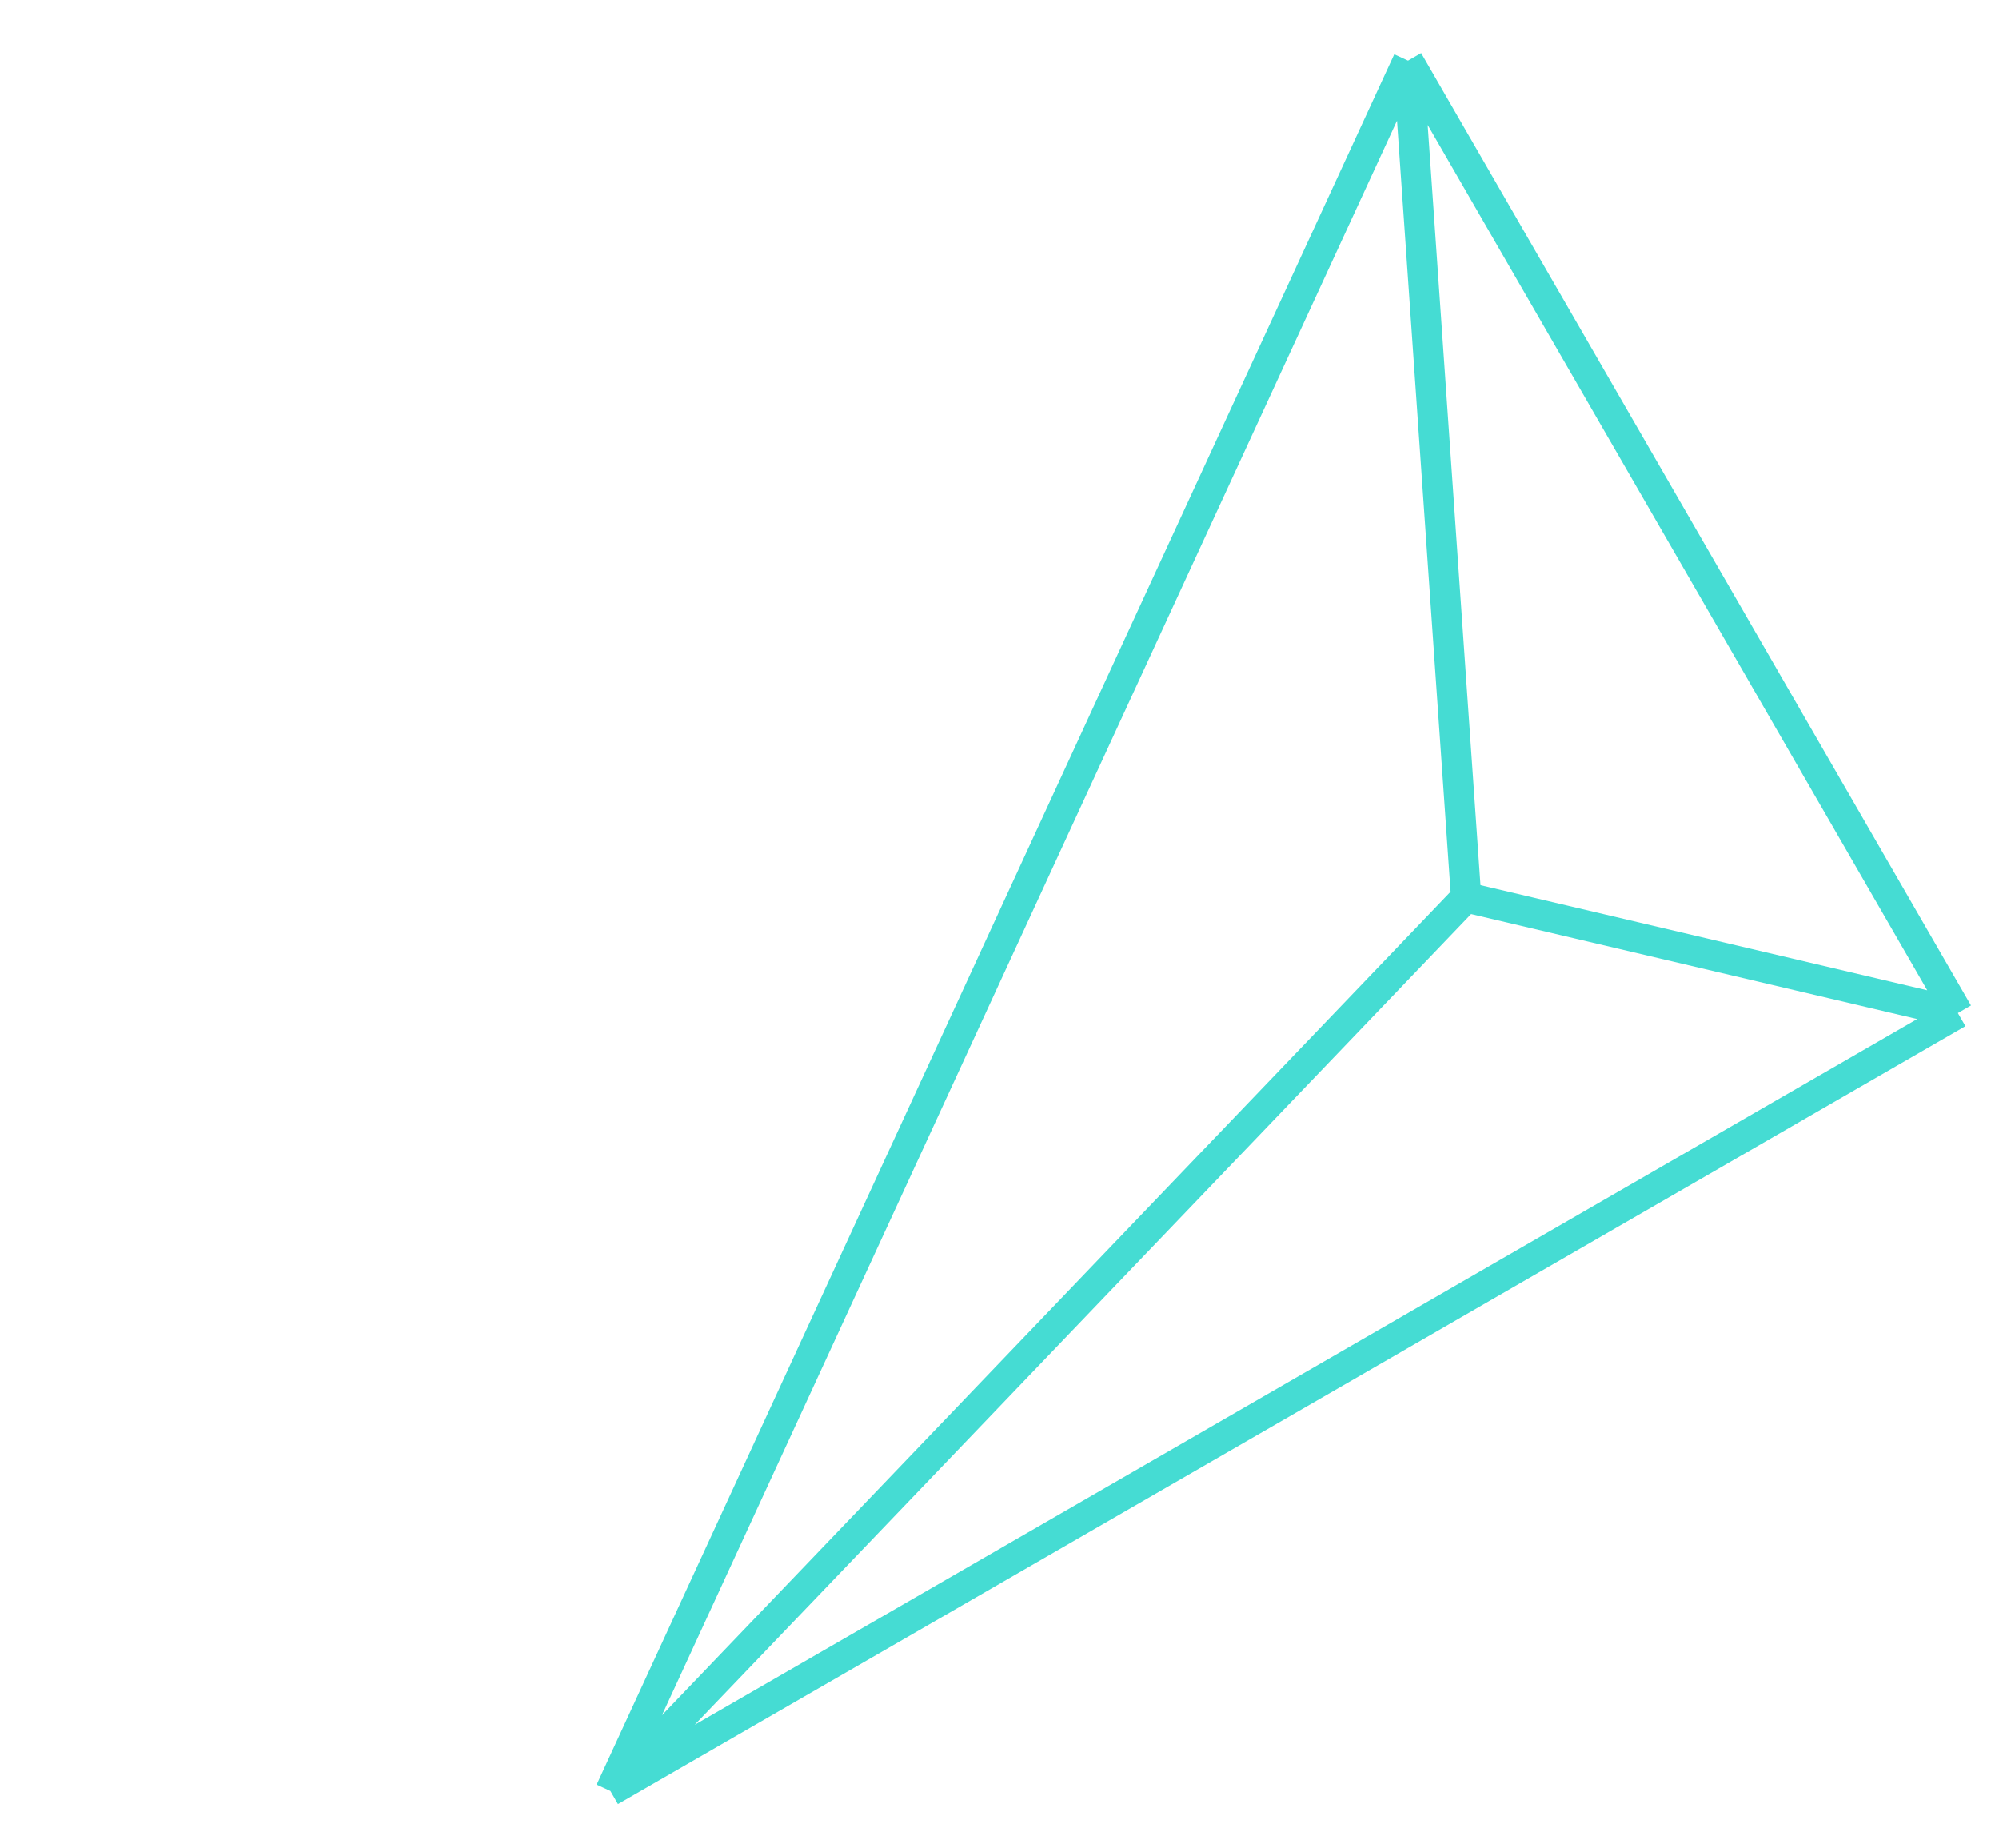 <?xml version="1.0" encoding="UTF-8"?> <svg xmlns="http://www.w3.org/2000/svg" width="66" height="61" viewBox="0 0 66 61" fill="none"> <path d="M46.488 2L64.642 33.444M46.488 2L20.153 59.129M46.488 2L48.407 29.625M64.642 33.444L20.153 59.129M64.642 33.444L48.407 29.625M20.153 59.129L48.407 29.625" stroke="#45DCD3"></path> </svg> 